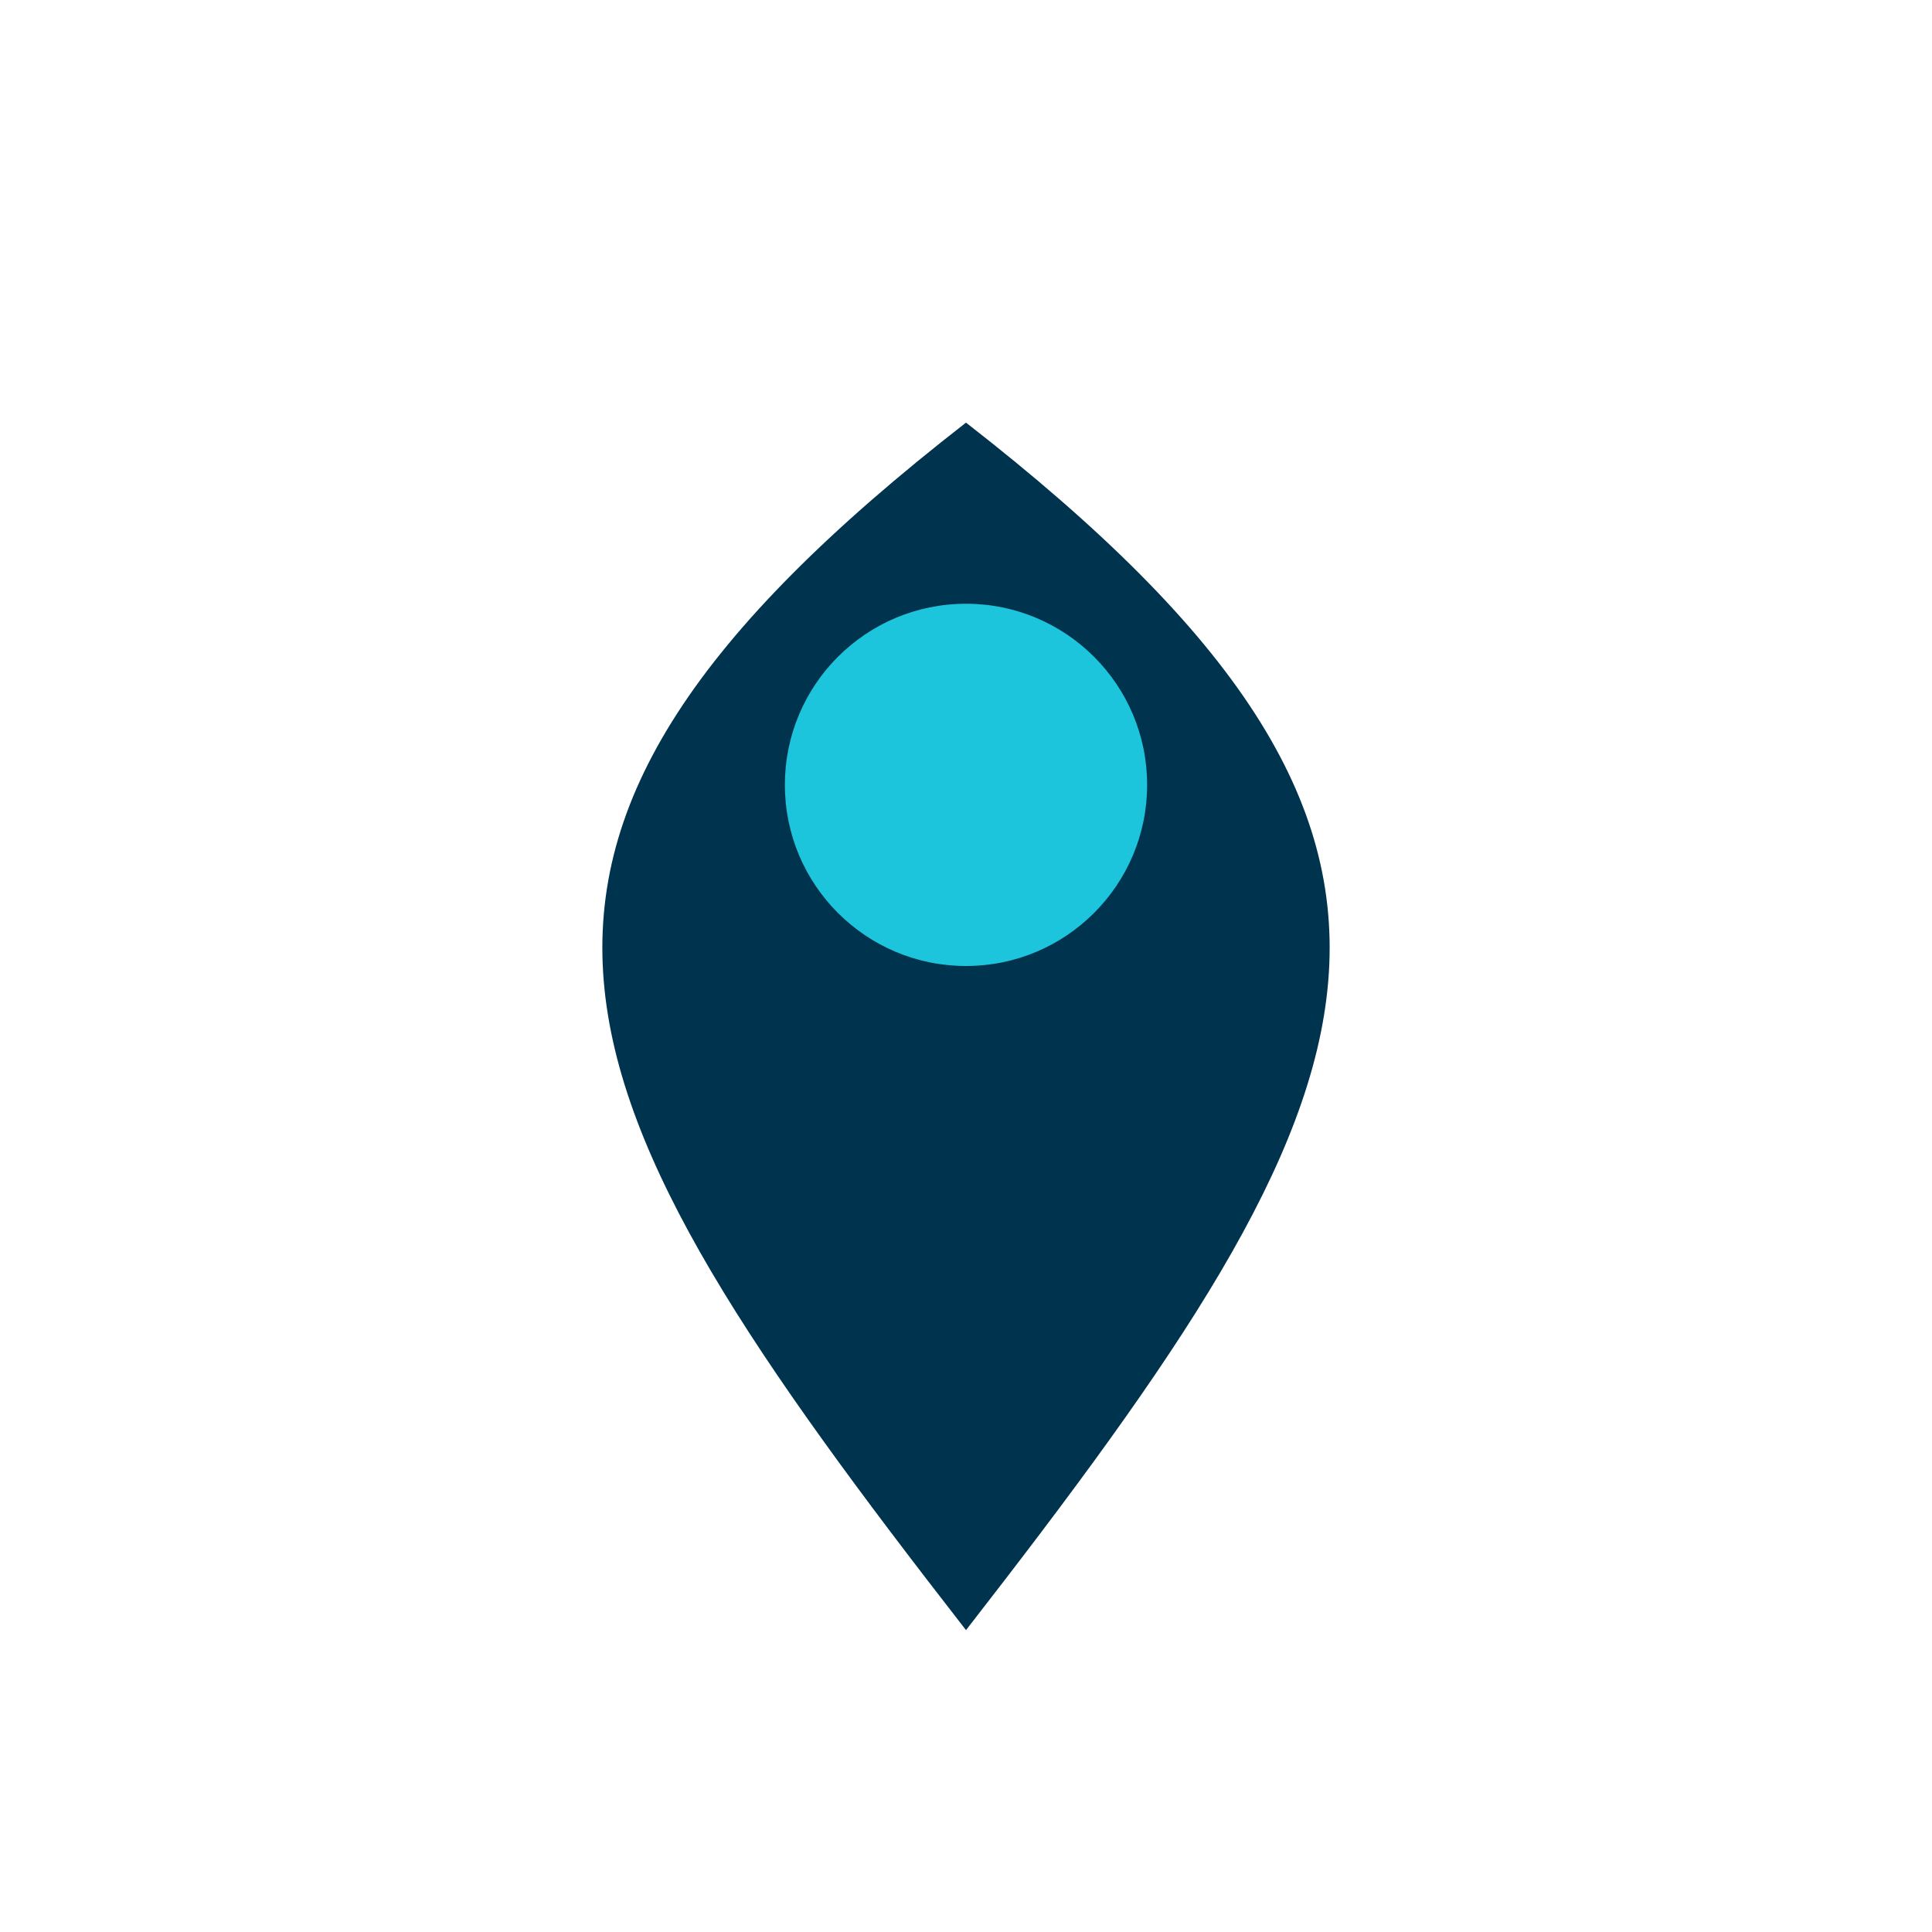 <?xml version="1.0" encoding="UTF-8"?>
<svg xmlns="http://www.w3.org/2000/svg" width="32" height="32" viewBox="0 0 32 32"><path d="M16 27C9 18 7 14 16 7c9 7 7 11 0 20z" fill="#00334E"/><circle cx="16" cy="13" r="3" fill="#1CC5DC"/></svg>